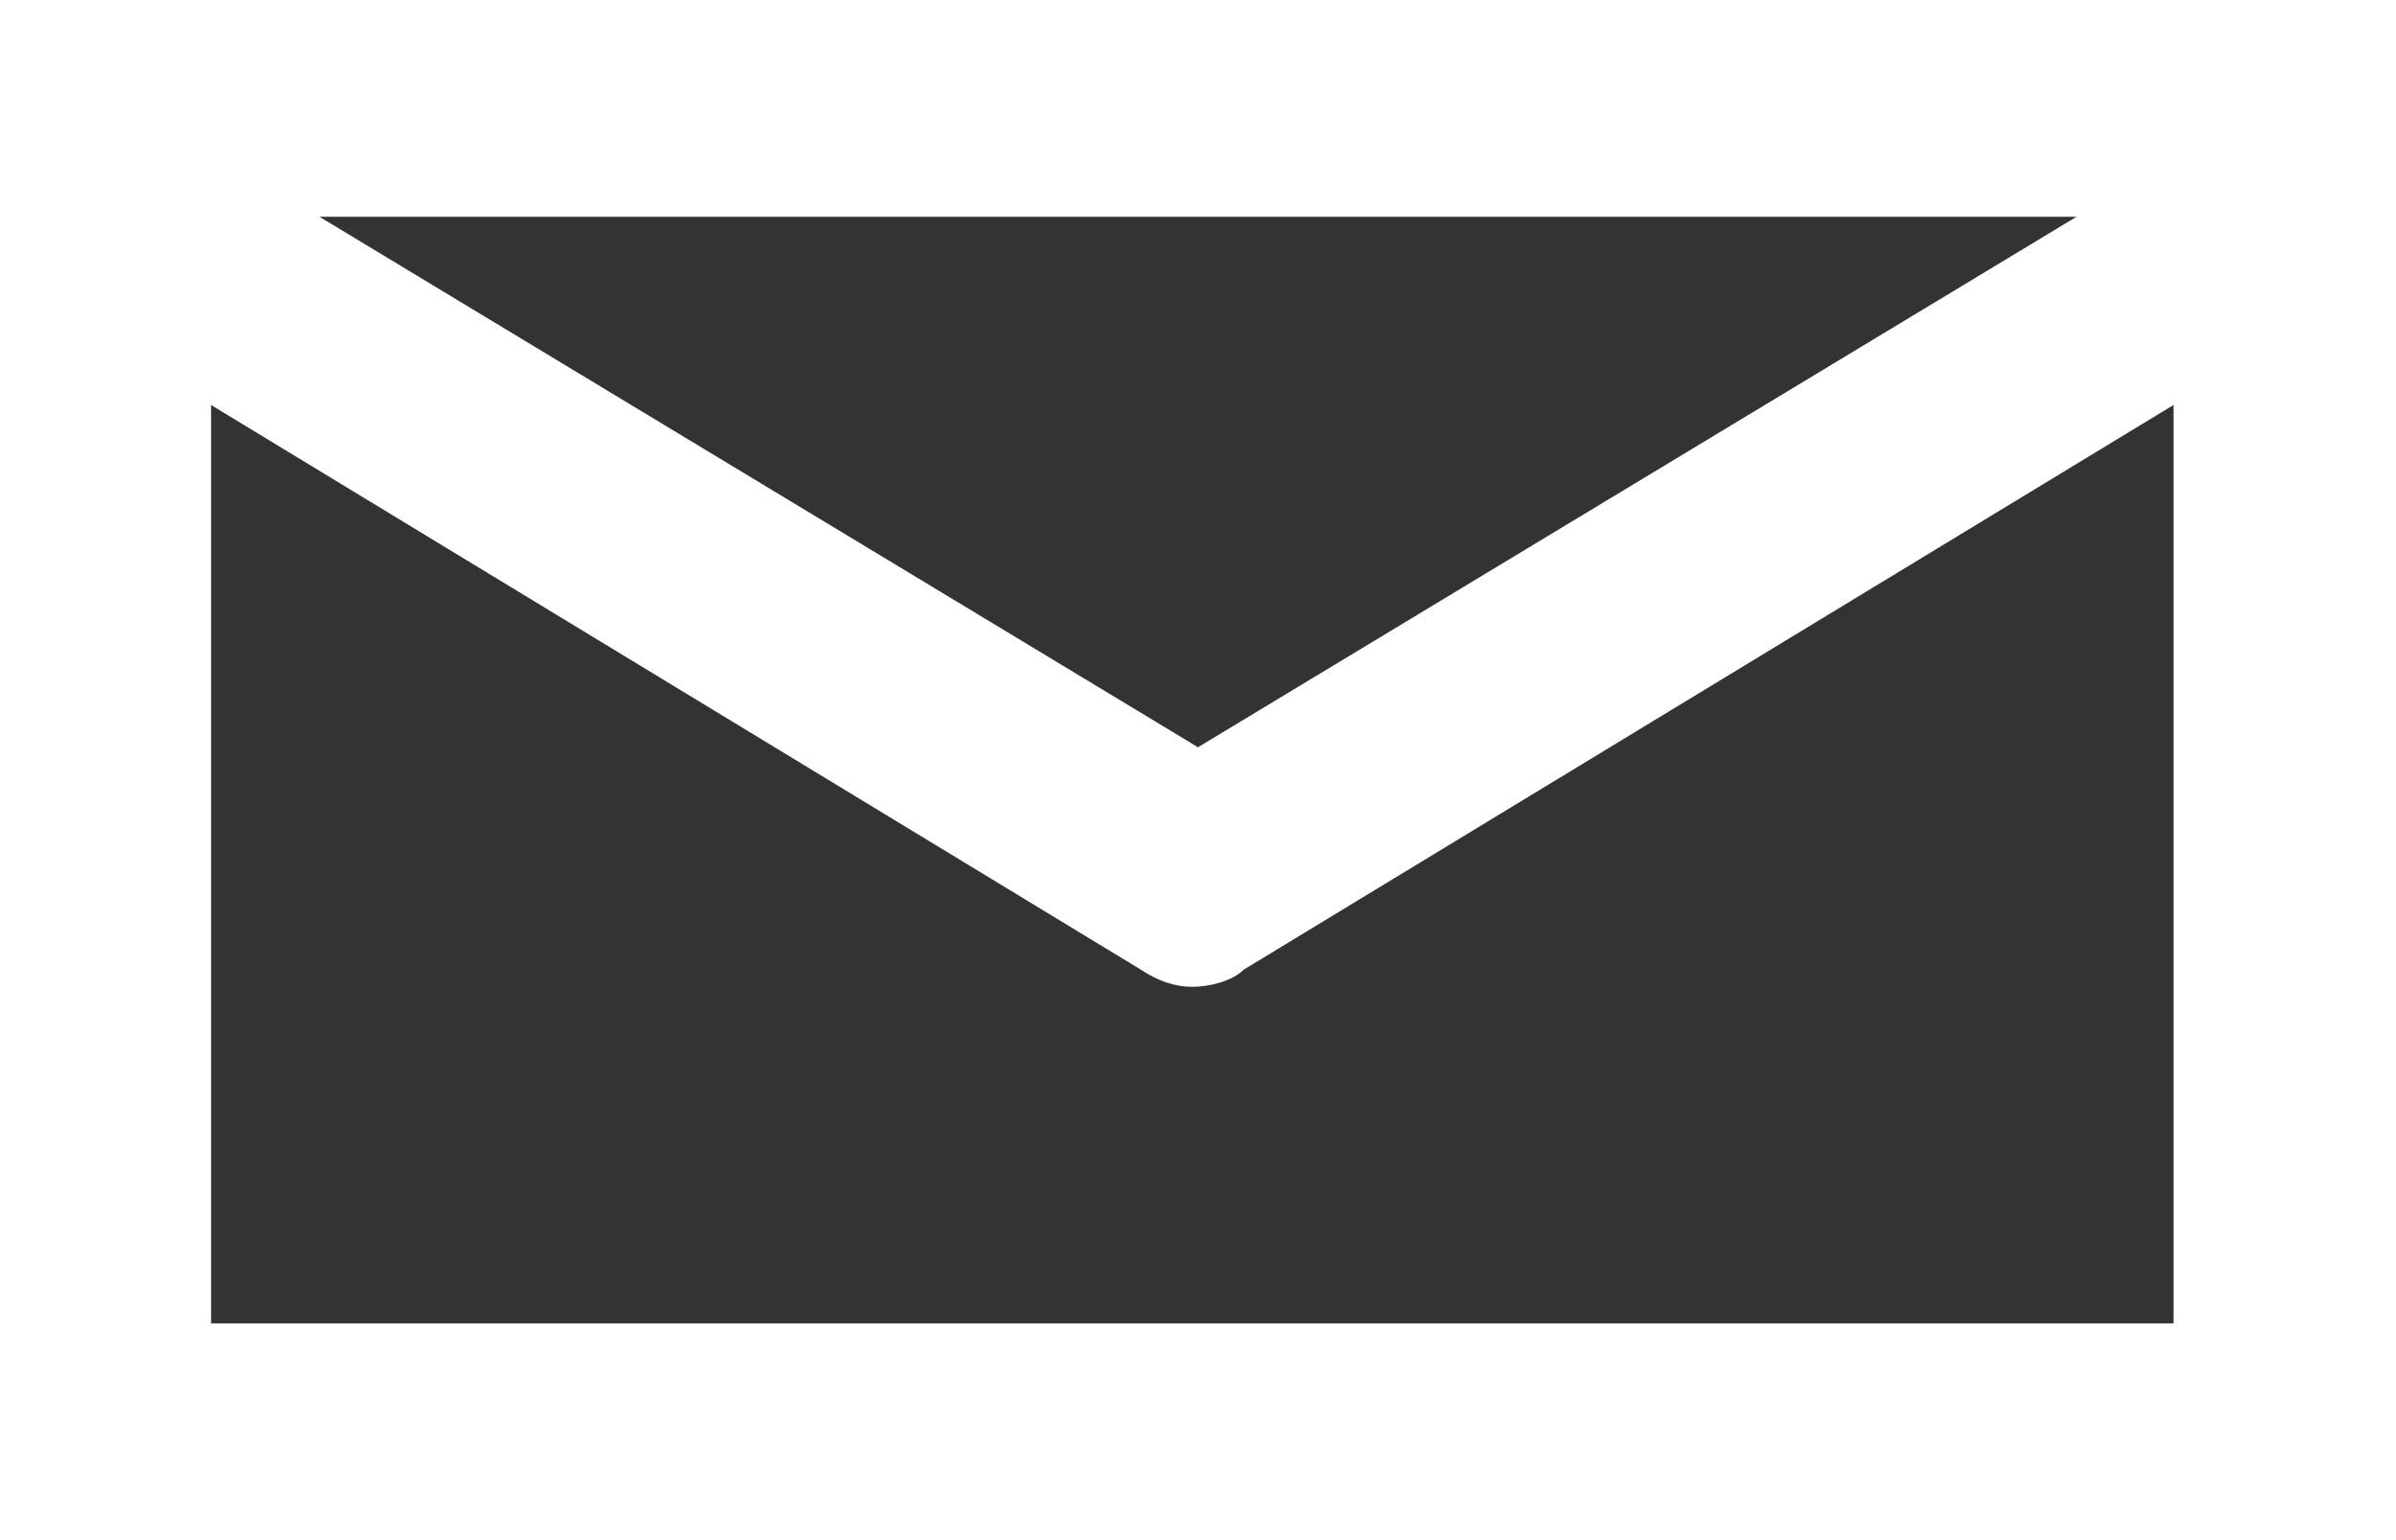<?xml version="1.0" encoding="utf-8"?>
<!-- Generator: Adobe Illustrator 24.1.0, SVG Export Plug-In . SVG Version: 6.00 Build 0)  -->
<svg version="1.1" id="Layer_1" xmlns="http://www.w3.org/2000/svg" xmlns:xlink="http://www.w3.org/1999/xlink" x="0px" y="0px"
	 viewBox="0 0 42 27" style="enable-background:new 0 0 42 27;" xml:space="preserve">
<rect x="0" y="0" width="42" height="27" fill="#333333" stroke="none"/>
<style type="text/css">
	.st0{fill:#FFFFFF;}
</style>
<path class="st0" d="M0,0v27h42V0H0z M36.4,3.8L21,13.1L5.6,3.8H36.4z M3.7,23.2V7.1L20,17c0.3,0.2,0.6,0.3,0.9,0.3s0.7-0.1,0.9-0.3
	l16.3-9.9v16.1H3.7z"/>
</svg>
